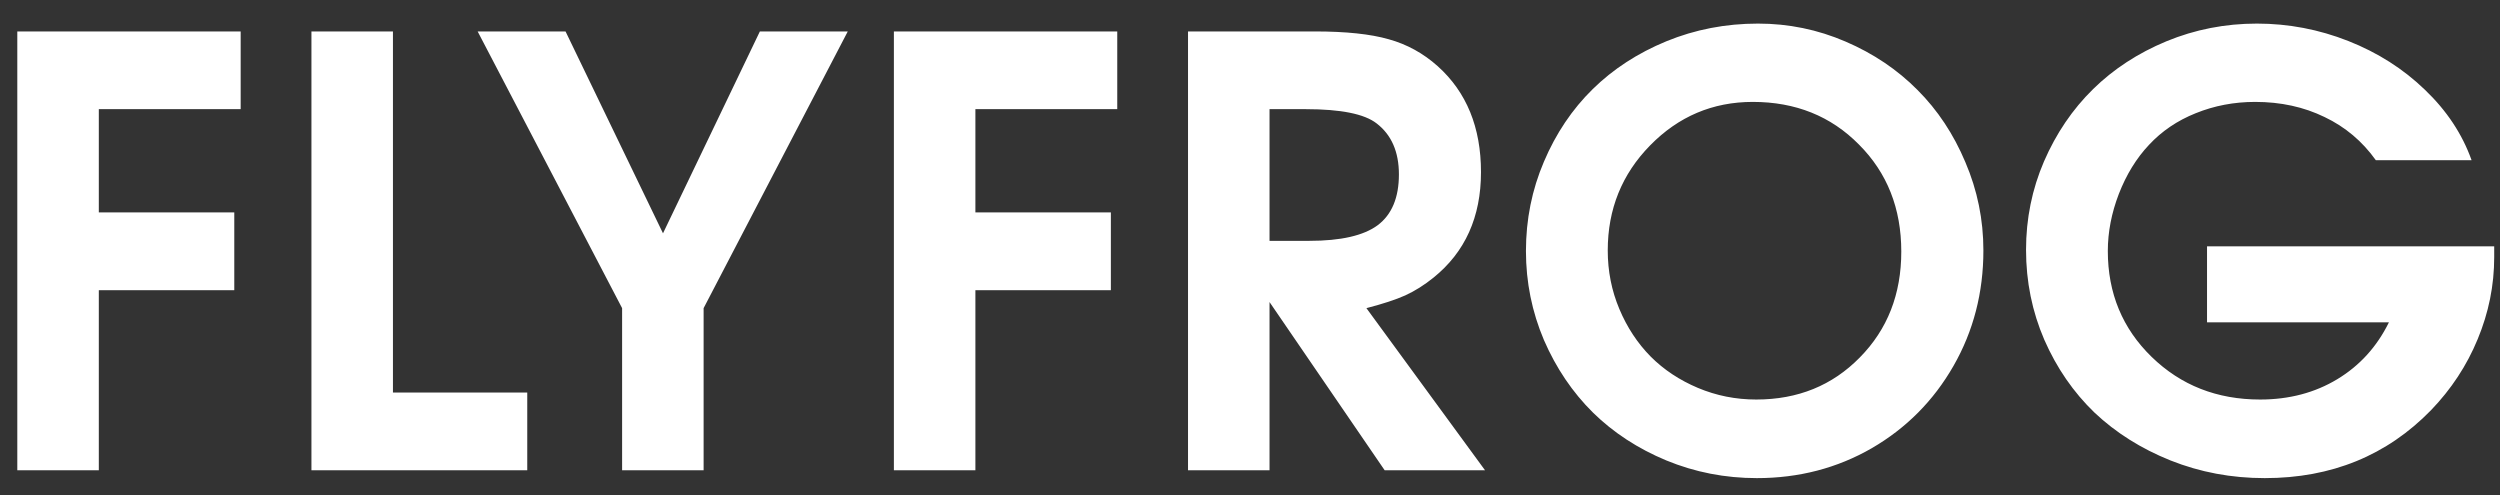 <?xml version="1.0" encoding="UTF-8"?> <svg xmlns="http://www.w3.org/2000/svg" width="101" height="20" viewBox="0 0 101 20" fill="none"><rect x="0" y="0" width="101" height="20" fill="#333333" stroke="none"/> <path d="M0.699 19C0.699 19 0.699 13.09 0.699 1.27C0.699 1.27 3.707 1.27 9.723 1.27C9.723 1.27 9.723 2.316 9.723 4.41C9.723 4.41 7.812 4.41 3.992 4.41C3.992 4.41 3.992 5.801 3.992 8.582C3.992 8.582 5.816 8.582 9.465 8.582C9.465 8.582 9.465 9.629 9.465 11.723C9.465 11.723 7.641 11.723 3.992 11.723C3.992 11.723 3.992 14.148 3.992 19C3.992 19 2.895 19 0.699 19ZM12.582 19C12.582 19 12.582 13.09 12.582 1.27C12.582 1.27 13.68 1.27 15.875 1.27C15.875 1.27 15.875 6.133 15.875 15.859C15.875 15.859 17.684 15.859 21.301 15.859C21.301 15.859 21.301 16.906 21.301 19C21.301 19 18.395 19 12.582 19ZM25.133 19C25.133 19 25.133 16.816 25.133 12.449C25.133 12.449 23.188 8.723 19.297 1.27C19.297 1.27 20.48 1.27 22.848 1.27C22.848 1.27 24.16 3.988 26.785 9.426C26.785 9.426 28.09 6.707 30.699 1.27C30.699 1.27 31.883 1.27 34.25 1.27C34.25 1.27 32.309 4.996 28.426 12.449C28.426 12.449 28.426 14.633 28.426 19C28.426 19 27.328 19 25.133 19ZM36.113 19C36.113 19 36.113 13.09 36.113 1.27C36.113 1.27 39.121 1.27 45.137 1.27C45.137 1.27 45.137 2.316 45.137 4.41C45.137 4.41 43.227 4.41 39.406 4.41C39.406 4.41 39.406 5.801 39.406 8.582C39.406 8.582 41.23 8.582 44.879 8.582C44.879 8.582 44.879 9.629 44.879 11.723C44.879 11.723 43.055 11.723 39.406 11.723C39.406 11.723 39.406 14.148 39.406 19C39.406 19 38.309 19 36.113 19ZM47.996 19C47.996 19 47.996 13.09 47.996 1.27C47.996 1.27 49.703 1.27 53.117 1.27C54.375 1.27 55.371 1.375 56.105 1.586C56.84 1.789 57.5 2.152 58.086 2.676C59.25 3.723 59.832 5.148 59.832 6.953C59.832 8.766 59.191 10.188 57.91 11.219C57.543 11.516 57.164 11.754 56.773 11.934C56.391 12.105 55.867 12.277 55.203 12.449L59.996 19H55.941C55.941 19 54.391 16.734 51.289 12.203C51.289 12.203 51.289 14.469 51.289 19C51.289 19 50.191 19 47.996 19ZM51.289 9.73C51.289 9.73 51.824 9.73 52.895 9.73C54.168 9.73 55.09 9.52 55.66 9.098C56.23 8.668 56.516 7.984 56.516 7.047C56.516 6.133 56.215 5.445 55.613 4.984C55.121 4.602 54.168 4.41 52.754 4.41H51.289C51.289 4.41 51.289 6.184 51.289 9.73ZM71.023 0.953C72.258 0.953 73.438 1.195 74.562 1.68C75.688 2.164 76.656 2.816 77.469 3.637C78.281 4.449 78.926 5.422 79.402 6.555C79.887 7.688 80.129 8.875 80.129 10.117C80.129 11.82 79.727 13.375 78.922 14.781C78.117 16.188 77.016 17.297 75.617 18.109C74.219 18.914 72.672 19.316 70.977 19.316C69.695 19.316 68.477 19.078 67.32 18.602C66.172 18.125 65.184 17.48 64.356 16.668C63.527 15.848 62.867 14.871 62.375 13.738C61.891 12.598 61.648 11.398 61.648 10.141C61.648 8.867 61.891 7.664 62.375 6.531C62.859 5.391 63.516 4.414 64.344 3.602C65.172 2.789 66.164 2.145 67.32 1.668C68.484 1.191 69.719 0.953 71.023 0.953ZM70.812 4.117C69.195 4.117 67.812 4.703 66.664 5.875C65.523 7.039 64.953 8.453 64.953 10.117C64.953 10.953 65.109 11.742 65.422 12.484C65.734 13.227 66.156 13.867 66.688 14.406C67.219 14.938 67.856 15.359 68.598 15.672C69.34 15.984 70.125 16.141 70.953 16.141C72.633 16.141 74.027 15.574 75.137 14.441C76.254 13.309 76.812 11.883 76.812 10.164C76.812 8.422 76.242 6.98 75.102 5.84C73.969 4.691 72.539 4.117 70.812 4.117ZM89.164 13.023C89.164 13.023 89.164 12 89.164 9.953C89.164 9.953 93.031 9.953 100.766 9.953C100.766 9.953 100.766 10.098 100.766 10.387C100.766 11.527 100.543 12.633 100.098 13.703C99.66 14.766 99.031 15.723 98.211 16.574C96.43 18.402 94.191 19.316 91.496 19.316C90.152 19.316 88.883 19.078 87.688 18.602C86.5 18.125 85.477 17.48 84.617 16.668C83.766 15.848 83.09 14.867 82.59 13.727C82.098 12.586 81.852 11.375 81.852 10.094C81.852 8.836 82.094 7.645 82.578 6.52C83.07 5.387 83.731 4.414 84.559 3.602C85.387 2.789 86.375 2.145 87.523 1.668C88.68 1.191 89.898 0.953 91.18 0.953C92.453 0.953 93.684 1.188 94.871 1.656C96.059 2.125 97.09 2.781 97.965 3.625C98.848 4.469 99.477 5.418 99.852 6.473H95.984C95.438 5.707 94.746 5.125 93.91 4.727C93.074 4.32 92.141 4.117 91.109 4.117C90.258 4.117 89.457 4.27 88.707 4.574C87.965 4.871 87.336 5.297 86.82 5.852C86.312 6.391 85.906 7.051 85.602 7.832C85.305 8.605 85.156 9.375 85.156 10.141C85.156 11.844 85.746 13.27 86.926 14.418C88.106 15.566 89.566 16.141 91.309 16.141C92.481 16.141 93.519 15.867 94.426 15.32C95.332 14.773 96.027 14.008 96.512 13.023H89.164Z" fill="white"></path> </svg> 